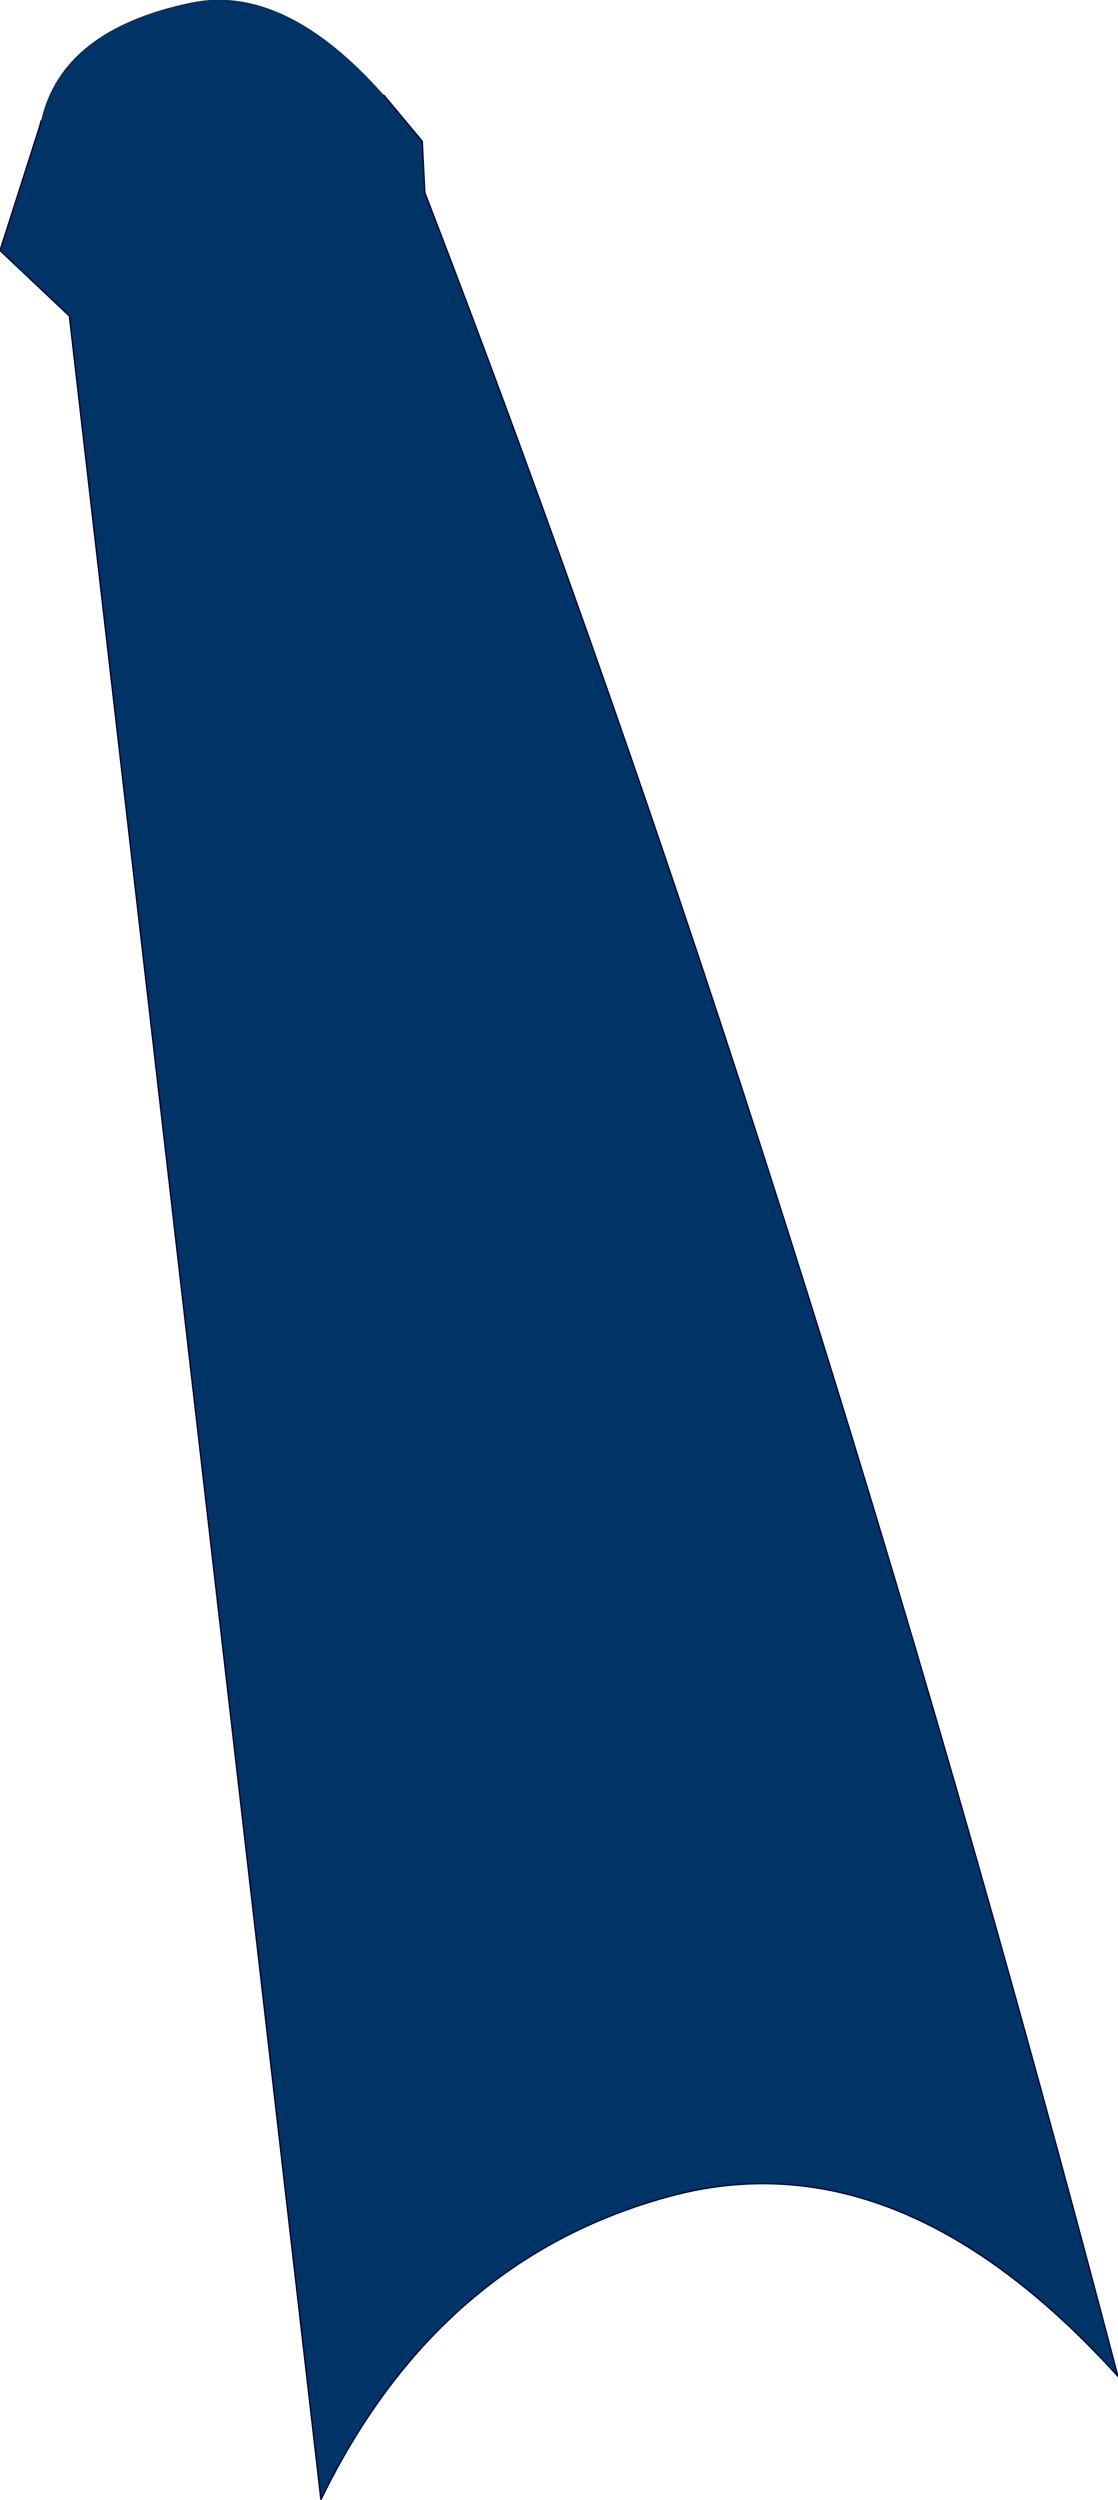 <?xml version="1.0" encoding="UTF-8" standalone="no"?>
<svg xmlns:xlink="http://www.w3.org/1999/xlink" height="97.3px" width="43.55px" xmlns="http://www.w3.org/2000/svg">
  <g transform="matrix(1.0, 0.0, 0.0, 1.0, 8.75, 7.5)">
    <path d="M-7.15 -2.8 Q-6.35 -6.35 -1.3 -7.4 2.35 -8.15 6.2 -3.8 L7.7 -2.0 7.8 0.0 Q22.5 38.1 34.8 85.0 26.25 75.55 17.3 78.0 8.3 80.45 3.75 89.8 L-6.05 4.8 -8.75 2.25 -7.2 -2.6 -7.15 -2.8" fill="#003366" fill-rule="evenodd" stroke="none"/>
    <path d="M6.2 -3.8 L7.7 -2.0 7.8 0.0 Q22.5 38.1 34.8 85.0 26.25 75.55 17.3 78.0 8.3 80.45 3.75 89.8 L-6.05 4.8 -8.75 2.25 -7.2 -2.6 -7.15 -2.8" fill="none" stroke="#000033" stroke-linecap="round" stroke-linejoin="round" stroke-width="0.05"/>
  </g>
</svg>
